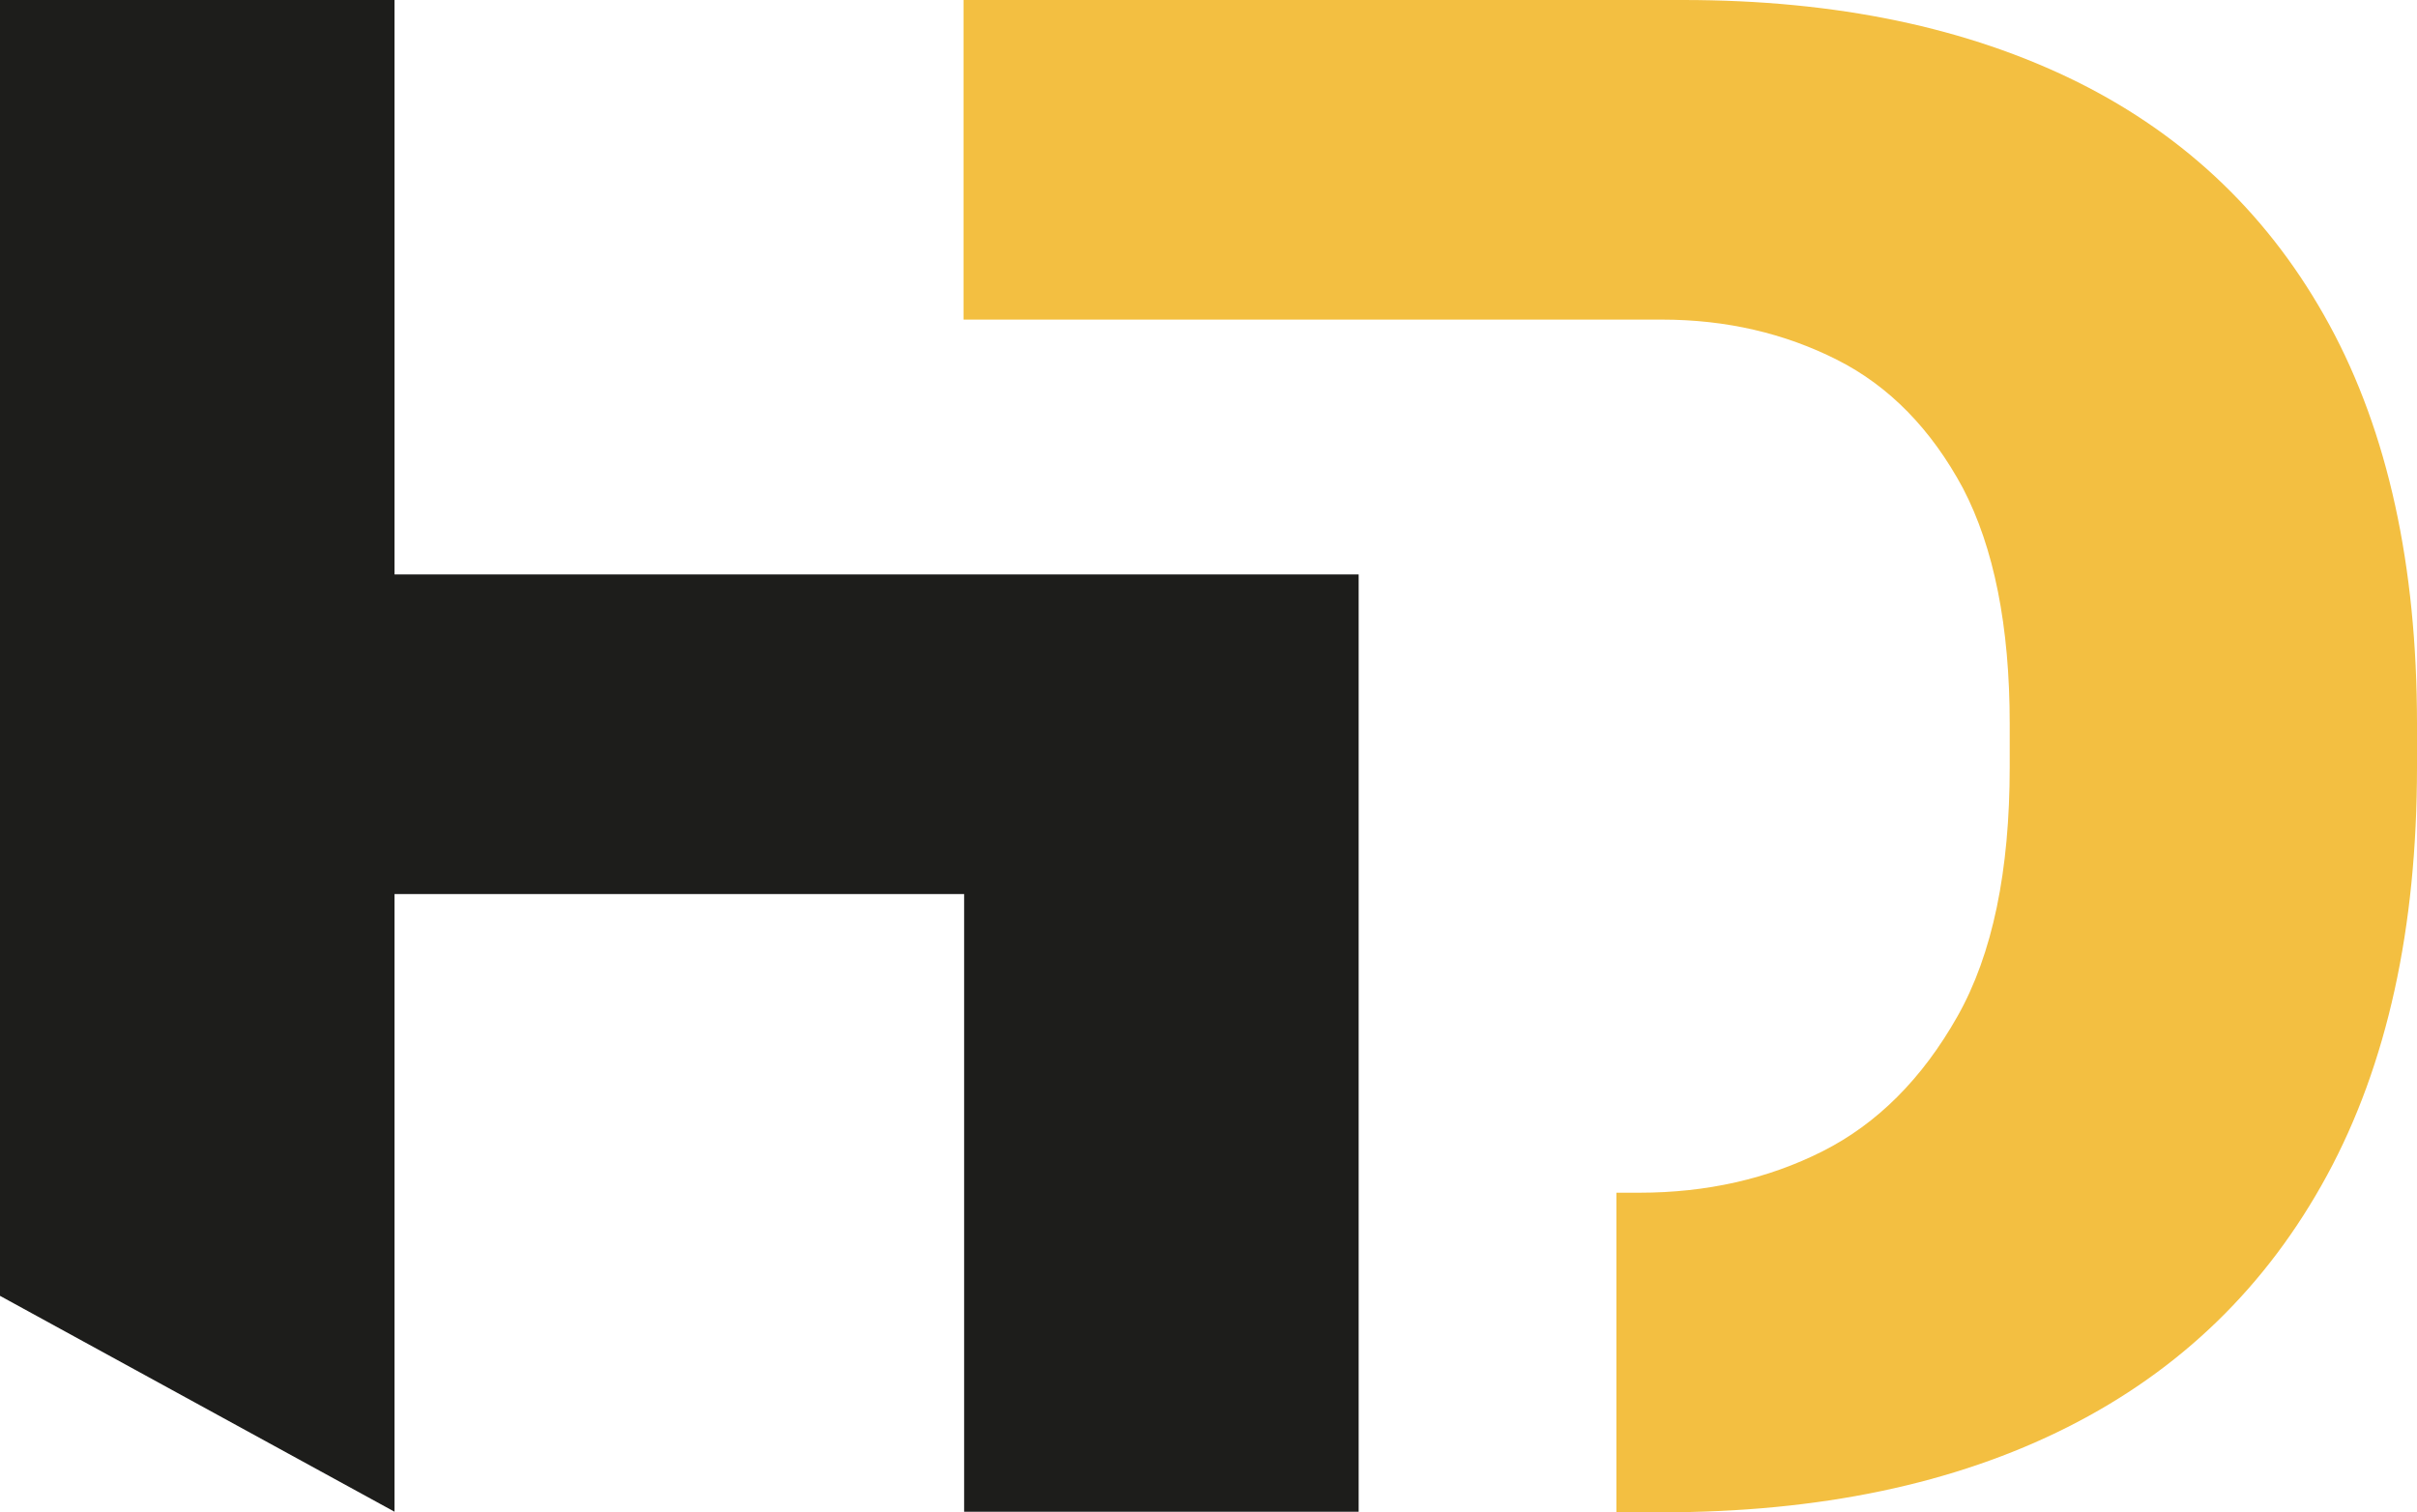 <?xml version="1.0" encoding="UTF-8"?>
<svg xmlns="http://www.w3.org/2000/svg" width="171" height="107" viewBox="0 0 171 107" fill="none">
  <g id="hd-logo 3" clip-path="url(#clip0_4666_355)">
    <g id="Ebene 1">
      <g id="Group">
        <path id="Vector" d="M68.168 22.613V0H119.089C129.927 0 139.217 1.952 147.001 5.812C154.743 9.673 160.678 15.401 164.807 22.995C168.936 30.59 171 40.008 171 51.209V54.264C171 65.677 168.893 75.307 164.635 83.156C160.377 91.005 154.27 96.945 146.27 100.975C138.271 105.006 128.68 107 117.541 107H114.358V84.387H115.993C120.724 84.387 125.067 83.411 128.938 81.459C132.809 79.507 135.991 76.326 138.486 71.913C140.98 67.501 142.185 61.603 142.185 54.264V51.209C142.185 44.293 141.066 38.736 138.873 34.535C136.637 30.378 133.669 27.323 129.97 25.456C126.272 23.589 122.143 22.613 117.584 22.613H68.211H68.168Z" fill="#F3BF41"></path>
        <path id="Vector_2" d="M0 91.726V0H27.912V40.645H68.211H96.123V106.958H68.211V63.258H27.912V106.958L0 91.684L0 91.726Z" fill="#1D1D1B"></path>
      </g>
    </g>
  </g>
  <defs>
    <clipPath id="clip0_4666_355">
      <rect width="171" height="107" fill="white"></rect>
    </clipPath>
  </defs>
</svg>
